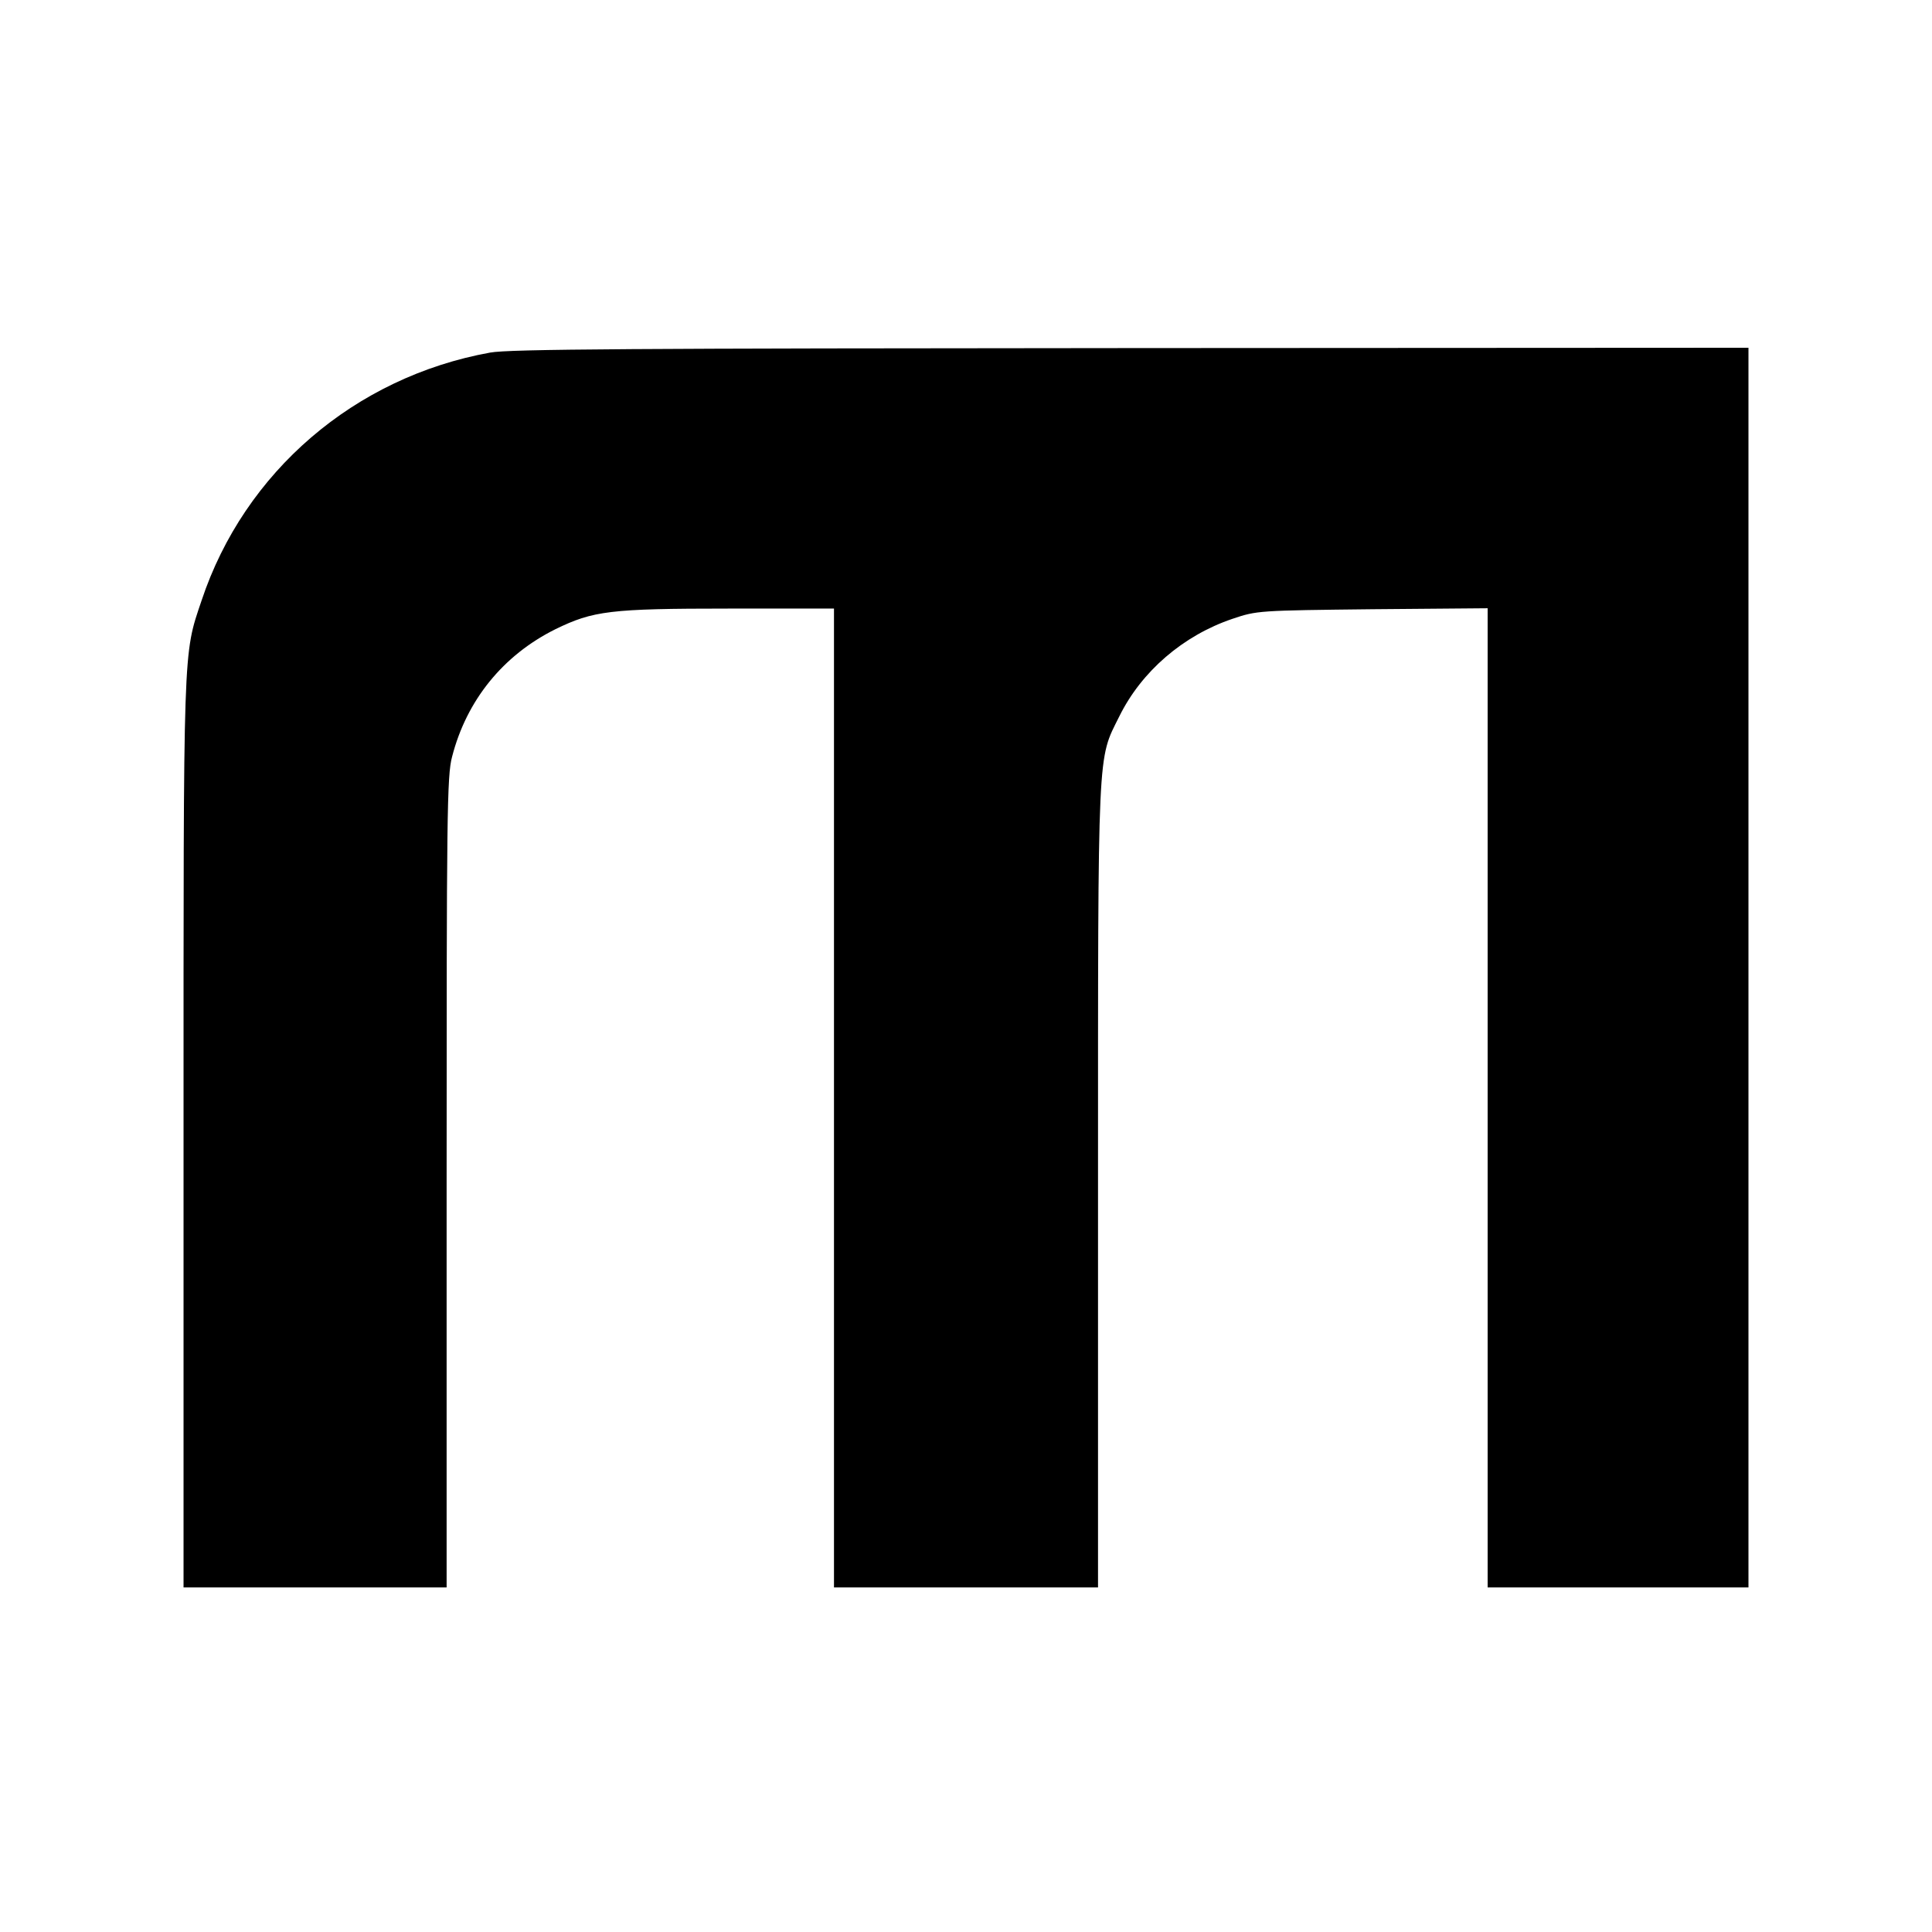 <?xml version="1.0" standalone="no"?>
<!DOCTYPE svg PUBLIC "-//W3C//DTD SVG 20010904//EN"
 "http://www.w3.org/TR/2001/REC-SVG-20010904/DTD/svg10.dtd">
<svg version="1.0" xmlns="http://www.w3.org/2000/svg"
 width="600pt" height="600pt" viewBox="0 0 600 600"
 preserveAspectRatio="xMidYMid meet">
<g transform="translate(0,600) scale(0.1,-0.1)"
fill="#000000" stroke="none">
<path d="M1522 4905 c-420 -76 -763 -370 -896 -770 -58 -172 -56 -125 -56
-1656 l0 -1409 408 0 409 0 0 1258 c0 1141 1 1263 17 1322 45 175 158 315 321
396 117 57 169 64 538 64 l327 0 0 -1520 0 -1520 410 0 410 0 0 1248 c0 1380
-2 1320 66 1457 69 140 198 251 351 303 77 26 81 26 436 30 l357 3 0 -1520 0
-1521 405 0 405 0 0 1925 0 1925 -1917 -1 c-1540 -1 -1932 -3 -1991 -14z"/>
</g>
</svg>
